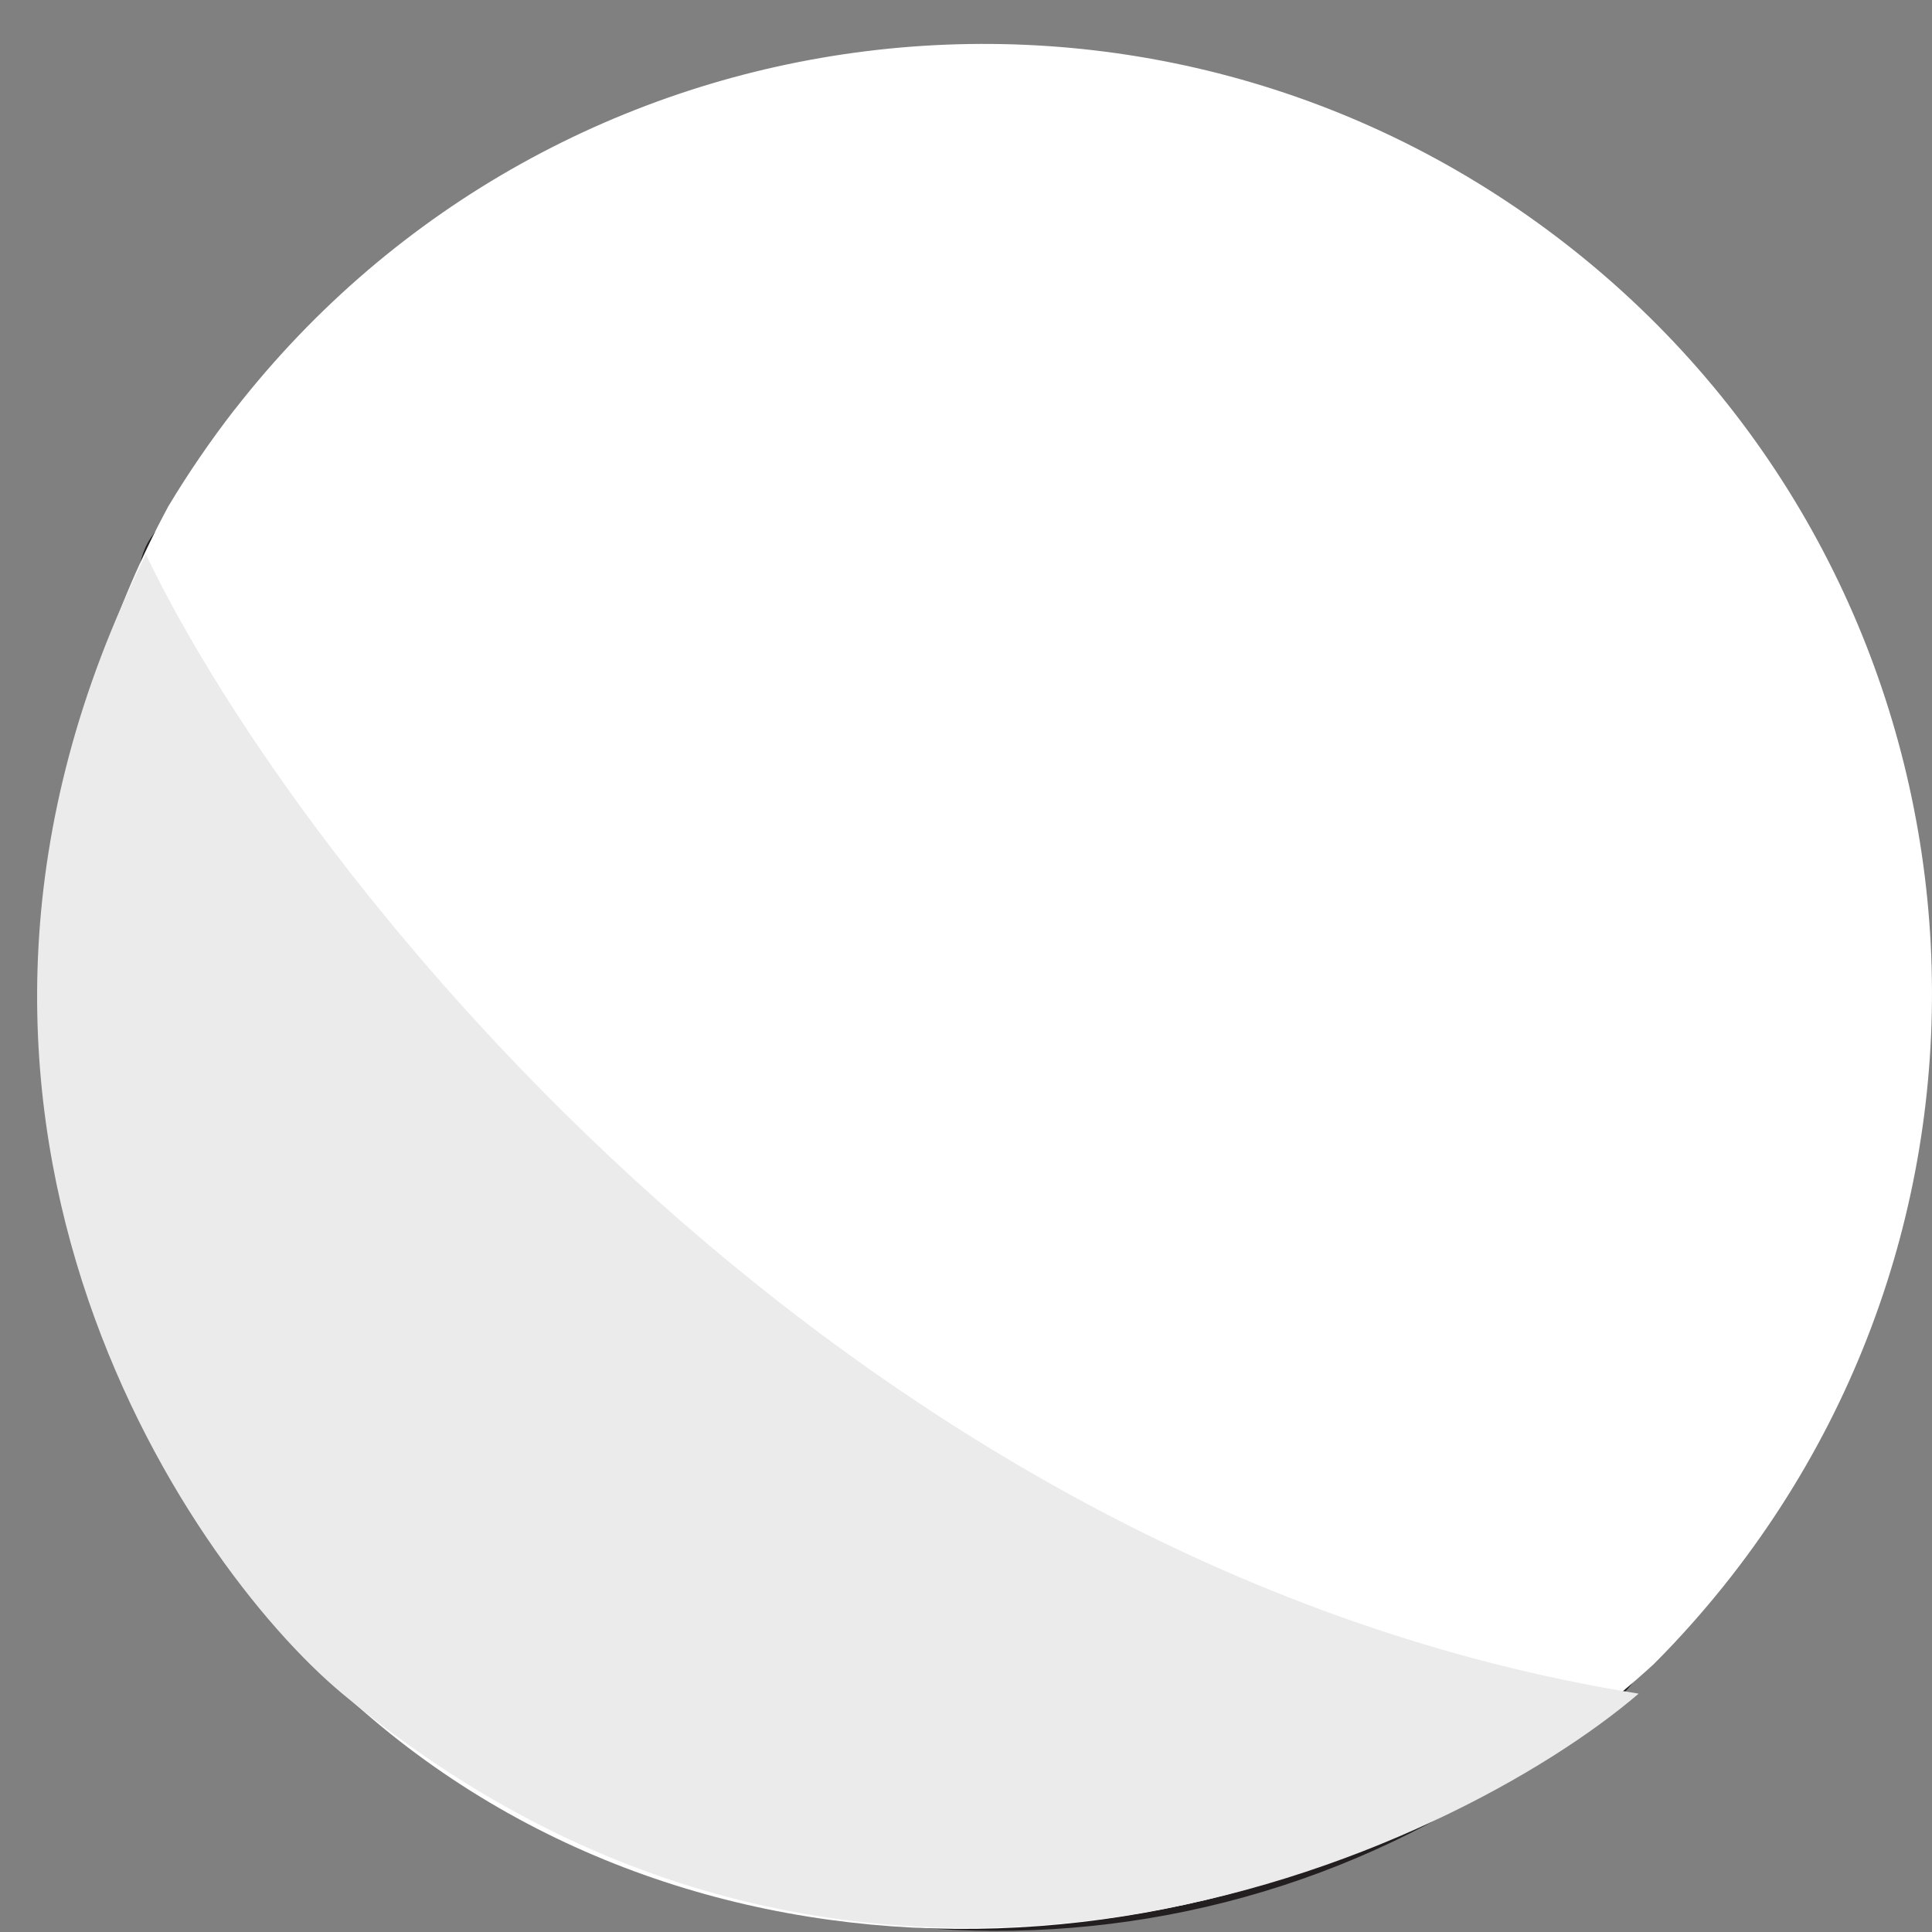 <svg width="33" height="33" viewBox="0 0 33 33" fill="none" xmlns="http://www.w3.org/2000/svg">
<rect x="0" y="0" width="33" height="33" fill="#808080" stroke="none"/>
<path d="M2.623 9.116C4.052 7.283 10.859 10.2 17.825 15.635C24.792 21.067 29.281 26.956 27.851 28.79C27.706 28.976 27.509 29.11 27.262 29.201C21.569 34.076 13.162 34.294 7.024 29.51C0.887 24.726 -0.972 16.505 2.368 9.793C2.397 9.531 2.477 9.305 2.623 9.12V9.116Z" fill="#231F20"/>
<path d="M2.877 8.645C-0.811 15.477 0.495 24.801 6.825 29.738C13.151 34.67 22.515 33.67 28.244 28.428C25.069 30.396 17.88 28.61 11.554 23.677C5.228 18.744 1.624 12.522 2.759 8.964L2.877 8.645ZM4.009 6.993C3.594 7.528 3.216 8.081 2.877 8.645C1.397 12.148 5.028 18.587 11.554 23.677C18.077 28.766 25.21 30.72 28.244 28.428C28.71 27.962 29.154 27.46 29.572 26.925C35.076 19.868 33.818 9.682 26.76 4.178C19.703 -1.326 9.517 -0.068 4.013 6.99L4.009 6.993Z" fill="white"/>
<path d="M27.989 28.929C14.57 26.782 5.176 15.062 2.492 9.471C-2.204 18.864 3.163 26.692 5.847 28.929C14.815 36.402 24.858 31.613 27.989 28.929Z" fill="#EBEBEB"/>
</svg>
